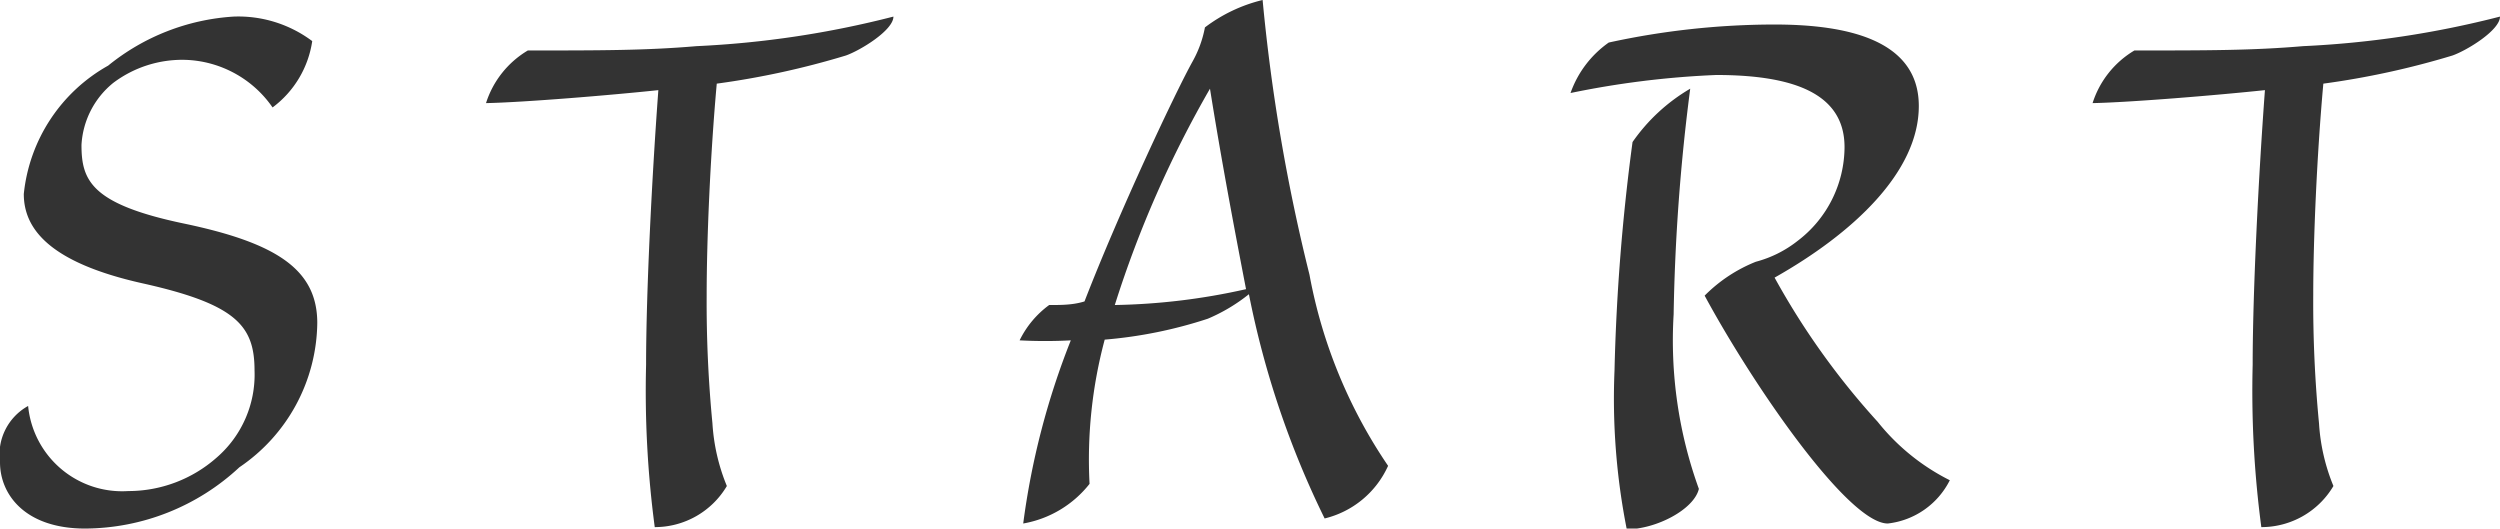 <svg xmlns="http://www.w3.org/2000/svg" viewBox="0 0 34.67 7.33"><title>sc_start</title><path d="M1.4,11.1c-.83,0-1.18-.47-1.18-.92A.77.77,0,0,1,.61,9.4,1.31,1.31,0,0,0,2,10.58a1.85,1.85,0,0,0,1.22-.46,1.52,1.52,0,0,0,.53-1.21c0-.62-.25-.92-1.55-1.21S.55,6.94.55,6.46A2.31,2.31,0,0,1,1.72,4.68,3.06,3.06,0,0,1,3.46,4a1.71,1.71,0,0,1,1.09.34A1.4,1.4,0,0,1,4,5.26,1.53,1.53,0,0,0,2.79,4.6a1.59,1.59,0,0,0-1,.32,1.19,1.19,0,0,0-.44.86c0,.49.13.82,1.42,1.09s1.85.64,1.85,1.38a2.45,2.45,0,0,1-1.08,2A3.16,3.16,0,0,1,1.4,11.1Z" transform="translate(-0.22 -3.77)" style="fill:#333"/><path d="M7.54,4.47c1,0,1.64,0,2.34-.06A13.4,13.4,0,0,0,12.61,4c0,.19-.46.47-.66.54a11.44,11.44,0,0,1-1.79.39c-.09,1-.14,2.16-.14,2.94a17.45,17.45,0,0,0,.08,1.77,2.71,2.71,0,0,0,.2.87,1.16,1.16,0,0,1-1,.57,14.32,14.32,0,0,1-.12-2.25c0-1,.08-2.59.17-3.81-.66.07-1.87.17-2.39.18A1.31,1.31,0,0,1,7.54,4.47Z" transform="translate(-0.22 -3.77)" style="fill:#333"/><path d="M17.73,3.77a25.59,25.59,0,0,0,.65,3.81,6.94,6.94,0,0,0,1.09,2.65,1.3,1.3,0,0,1-.88.73,12.54,12.54,0,0,1-1.05-3.11,2.41,2.41,0,0,1-.57.34,6.21,6.21,0,0,1-1.43.29,6.42,6.42,0,0,0-.21,2,1.5,1.5,0,0,1-.92.55,10.58,10.58,0,0,1,.66-2.54,6.68,6.68,0,0,1-.71,0A1.33,1.33,0,0,1,14.77,8c.17,0,.33,0,.49-.05.48-1.24,1.26-2.9,1.5-3.33a1.55,1.55,0,0,0,.17-.47A2.16,2.16,0,0,1,17.73,3.77ZM15.68,8a8.91,8.91,0,0,0,1.82-.22C17.33,6.9,17.16,6,17,5A15.11,15.11,0,0,0,15.68,8Z" transform="translate(-0.22 -3.77)" style="fill:#333"/><path d="M22,5.06a1.44,1.44,0,0,1,.53-.7,10.82,10.82,0,0,1,2.3-.25c1,0,2,.21,2,1.13s-.92,1.77-2,2.38a10.44,10.44,0,0,0,1.43,2,3,3,0,0,0,1,.81,1.1,1.1,0,0,1-.86.6c-.55,0-1.87-1.92-2.54-3.16a2.09,2.09,0,0,1,.71-.47,1.59,1.59,0,0,0,.58-.29,1.64,1.64,0,0,0,.65-1.3c0-.73-.68-1-1.78-1A12.44,12.44,0,0,0,22,5.06Zm1.43,3.07a6.05,6.05,0,0,0,.35,2.42c-.07.29-.6.56-1,.56a9.29,9.29,0,0,1-.17-2.2,28.74,28.74,0,0,1,.25-3.17A2.53,2.53,0,0,1,23.66,5,27.58,27.58,0,0,0,23.43,8.13Z" transform="translate(-0.22 -3.77)" style="fill:#333"/><path d="M29.82,4.47c1,0,1.64,0,2.34-.06A13.4,13.4,0,0,0,34.89,4c0,.19-.46.47-.66.54a11.42,11.42,0,0,1-1.79.39c-.09,1-.14,2.16-.14,2.94a17.45,17.45,0,0,0,.08,1.77,2.71,2.71,0,0,0,.2.87,1.16,1.16,0,0,1-1,.57,14.32,14.32,0,0,1-.12-2.25c0-1,.08-2.59.17-3.81-.66.07-1.87.17-2.39.18A1.31,1.31,0,0,1,29.82,4.47Z" transform="translate(-0.22 -3.77)" style="fill:#333"/></svg>